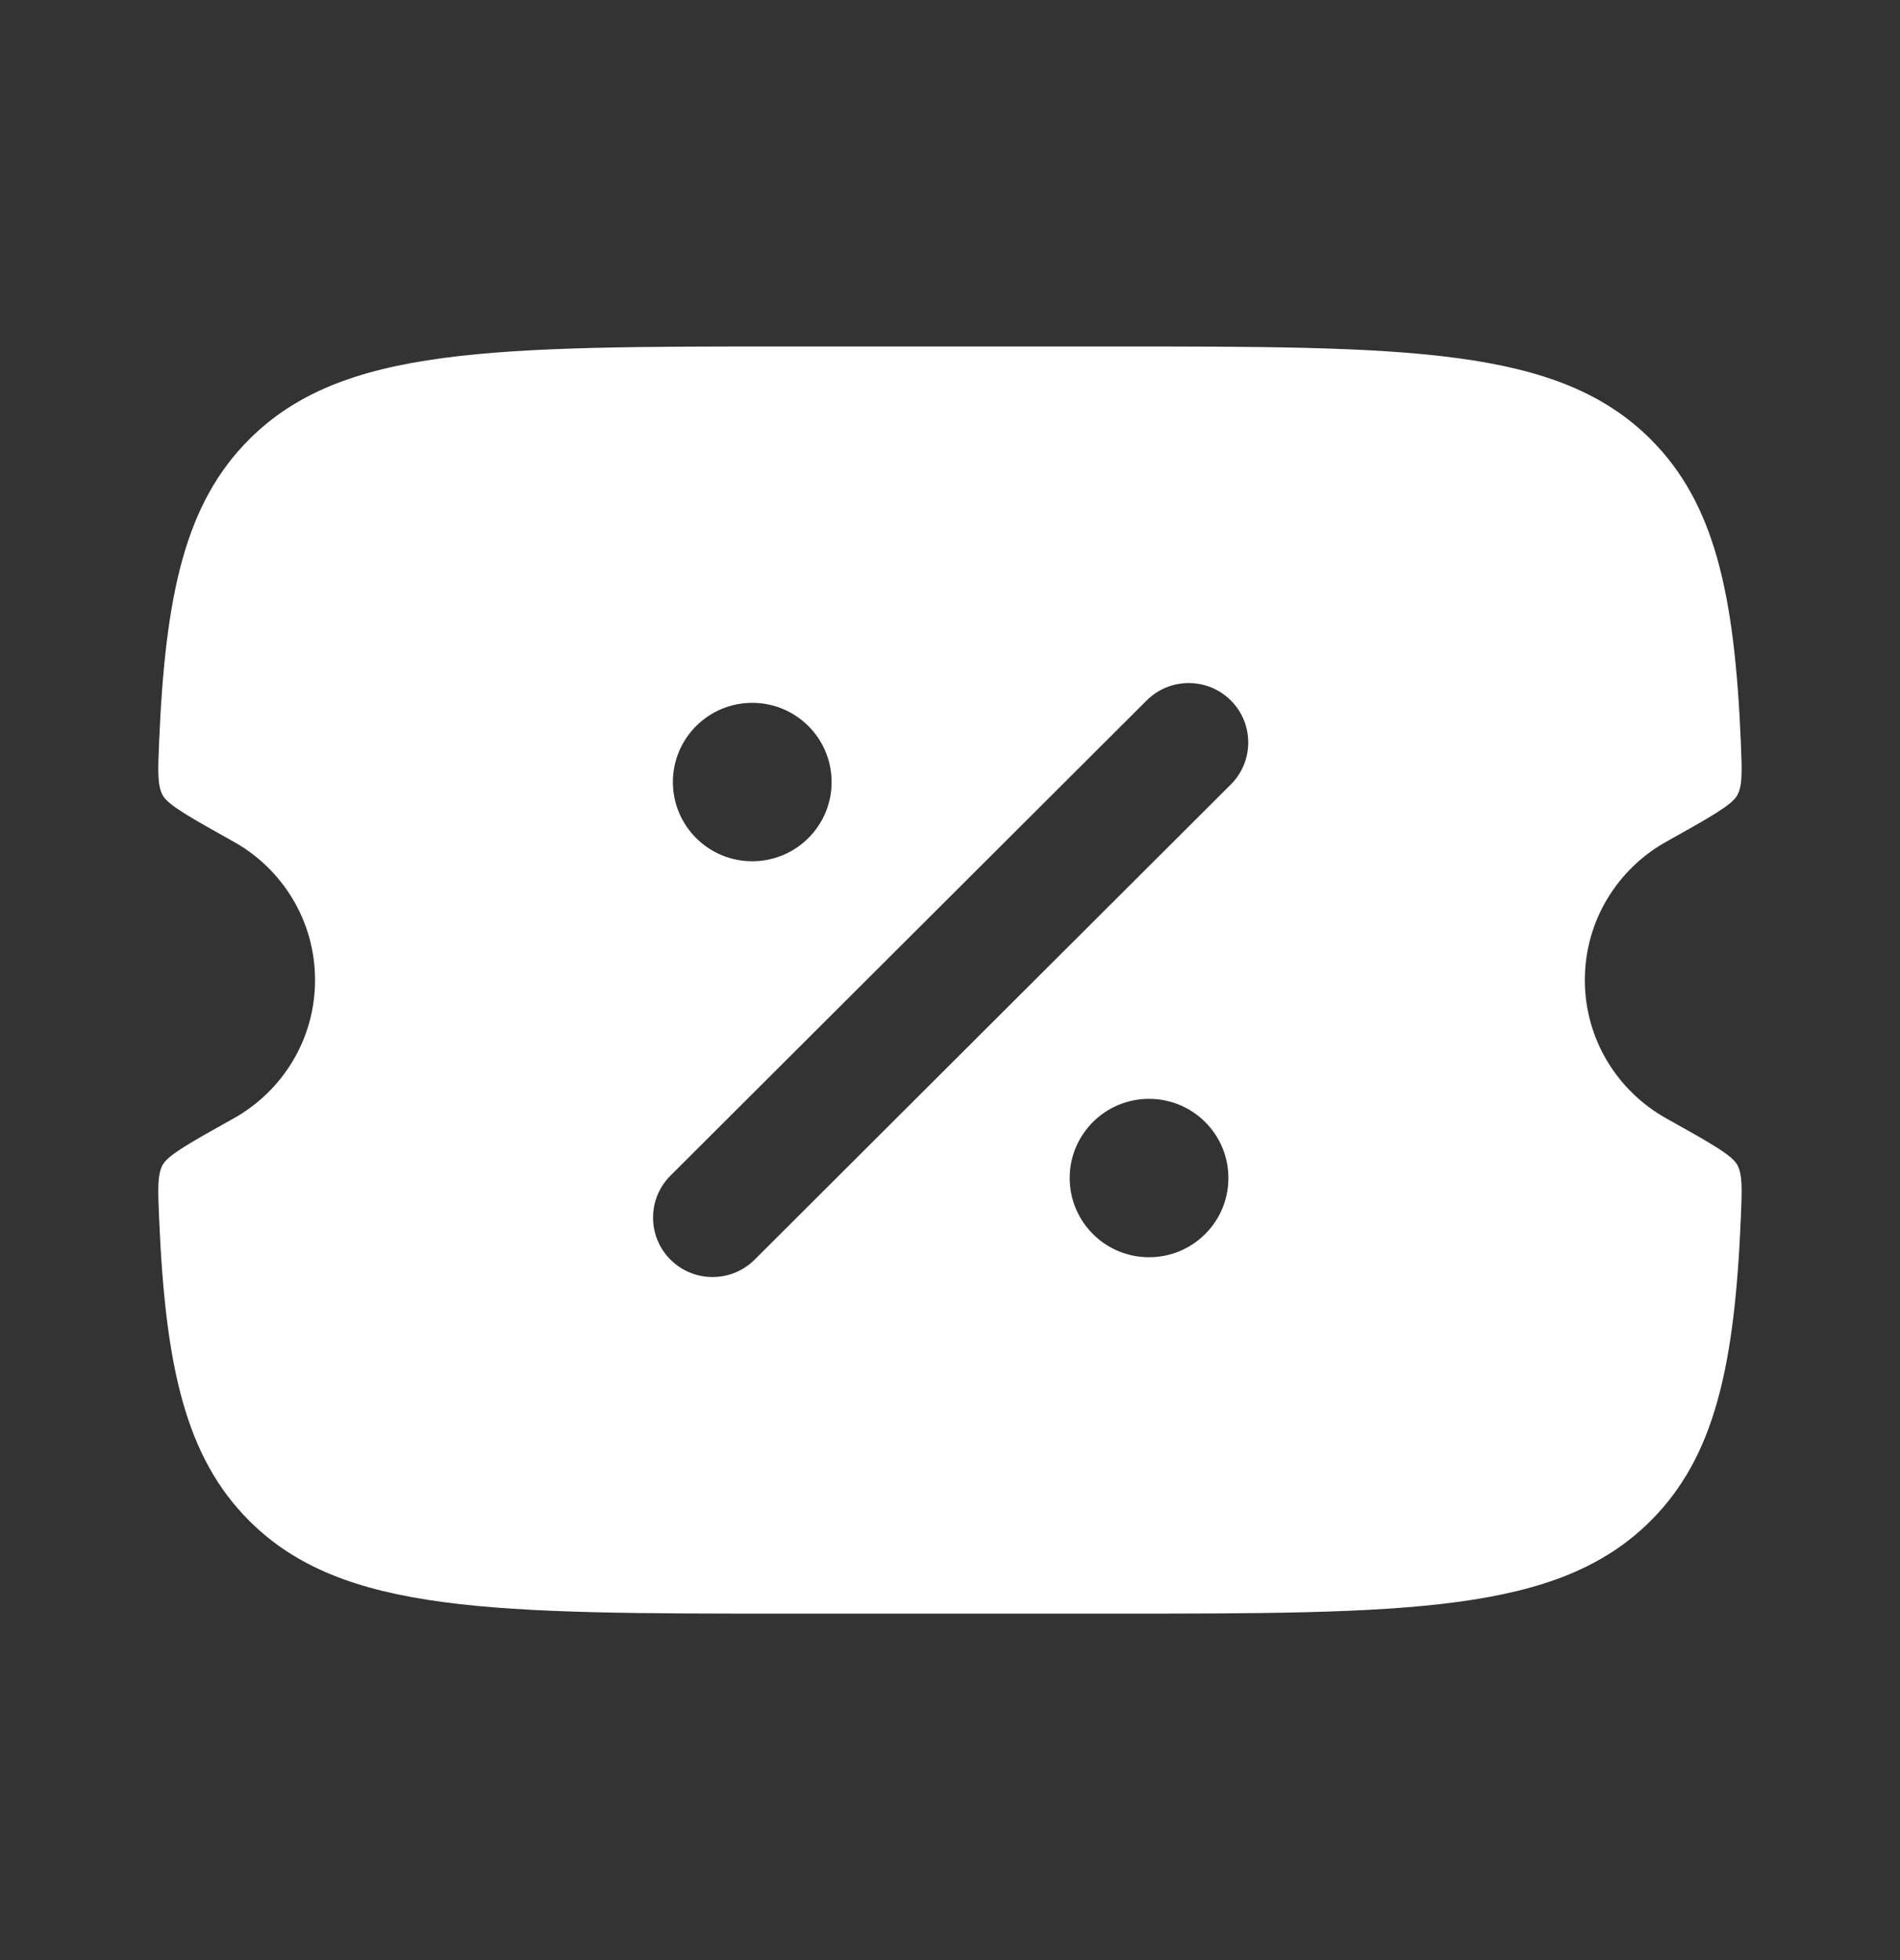 <svg width="32" height="33" viewBox="0 0 32 33" fill="none" xmlns="http://www.w3.org/2000/svg">
<rect x="0" y="0" width="32" height="33" fill="#333333" stroke="none"/>
<path fill-rule="evenodd" clip-rule="evenodd" d="M13.326 5.833H18.673C23.713 5.833 26.234 5.833 27.8 7.395C28.878 8.471 29.214 9.998 29.319 12.486C29.339 12.979 29.35 13.226 29.258 13.391C29.166 13.555 28.798 13.761 28.062 14.172C27.245 14.628 26.692 15.5 26.692 16.5C26.692 17.5 27.245 18.372 28.062 18.828C28.798 19.239 29.166 19.445 29.258 19.609C29.35 19.774 29.339 20.021 29.319 20.514C29.214 23.002 28.878 24.529 27.8 25.605C26.234 27.167 23.713 27.167 18.673 27.167H13.326C8.285 27.167 5.765 27.167 4.199 25.605C3.121 24.529 2.785 23.002 2.68 20.514C2.659 20.021 2.649 19.774 2.741 19.609C2.833 19.445 3.201 19.239 3.937 18.828C4.754 18.372 5.306 17.5 5.306 16.5C5.306 15.5 4.754 14.628 3.937 14.172C3.201 13.761 2.833 13.555 2.741 13.391C2.649 13.226 2.659 12.979 2.68 12.486C2.785 9.998 3.121 8.471 4.199 7.395C5.765 5.833 8.285 5.833 13.326 5.833ZM20.73 11.793C21.121 12.183 21.121 12.817 20.73 13.207L12.71 21.207C12.318 21.598 11.684 21.598 11.292 21.207C10.901 20.817 10.901 20.183 11.292 19.793L19.312 11.793C19.704 11.402 20.338 11.402 20.73 11.793ZM19.352 21.167C20.091 21.167 20.689 20.57 20.689 19.833C20.689 19.097 20.091 18.5 19.352 18.5C18.614 18.5 18.016 19.097 18.016 19.833C18.016 20.57 18.614 21.167 19.352 21.167ZM12.669 14.5C13.408 14.5 14.006 13.903 14.006 13.167C14.006 12.43 13.408 11.833 12.669 11.833C11.931 11.833 11.333 12.43 11.333 13.167C11.333 13.903 11.931 14.5 12.669 14.5Z" fill="white"/>
</svg>
